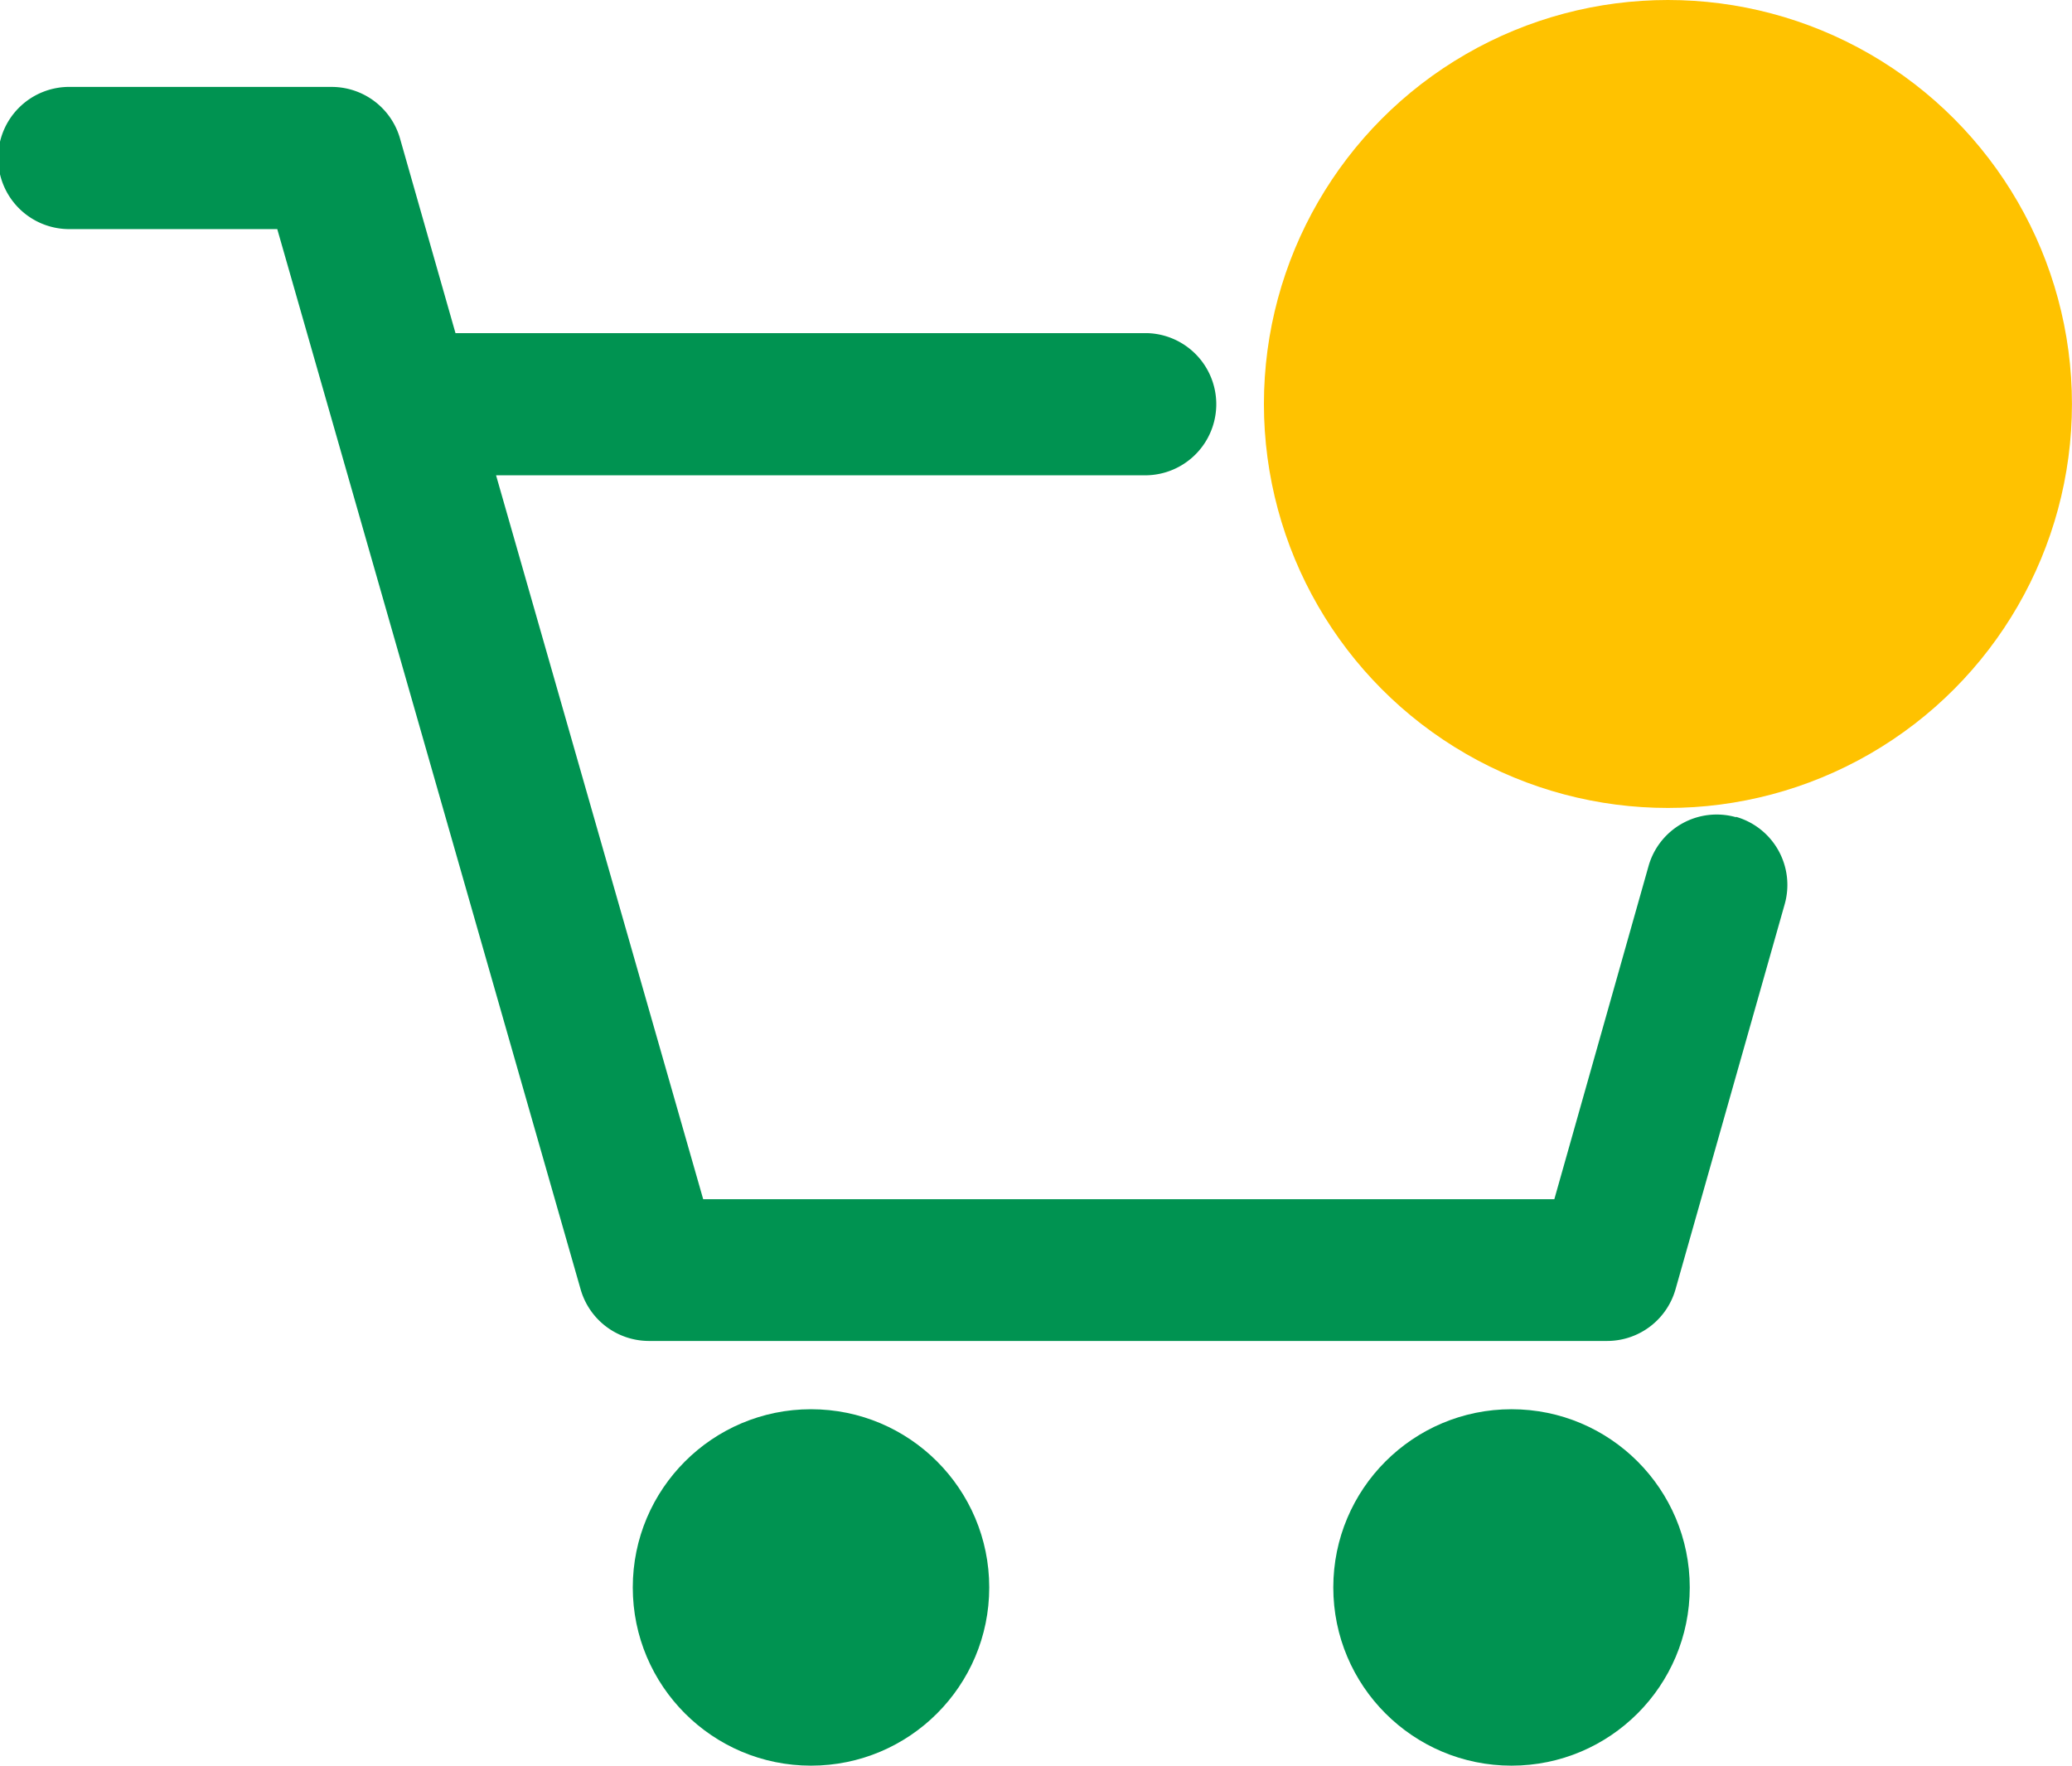 <svg xmlns="http://www.w3.org/2000/svg" width="41.782" height="35.607" viewBox="0 0 41.782 35.607">
    <path data-name="Trazado 1968" d="M36.931 16.259a1.428 1.428 0 0 0-1.768.984l-1.9 6.719H16.1l-4.177-14.6H25.05a1.434 1.434 0 0 0 0-2.867H11.105L9.987 2.572A1.434 1.434 0 0 0 8.611 1.53H3.354a1.434 1.434 0 1 0 0 2.867h4.157l6.117 21.381A1.434 1.434 0 0 0 15 26.82h19.331a1.434 1.434 0 0 0 1.376-1.042l2.2-7.761a1.428 1.428 0 0 0-.984-1.768z" transform="translate(-1.92 .223)" style="fill:#009351"/>
    <circle data-name="Elipse 28" cx="3.594" cy="3.594" transform="translate(12.76 28.42)" style="fill:#009351" r="3.594"/>
    <circle data-name="Elipse 29" cx="3.594" cy="3.594" transform="translate(26.886 28.42)" style="fill:#009351" r="3.594"/>
    <circle data-name="Elipse 30" cx="8.147" cy="8.147" transform="translate(25.487)" style="fill:#ffc200" r="8.147"/>
</svg>
